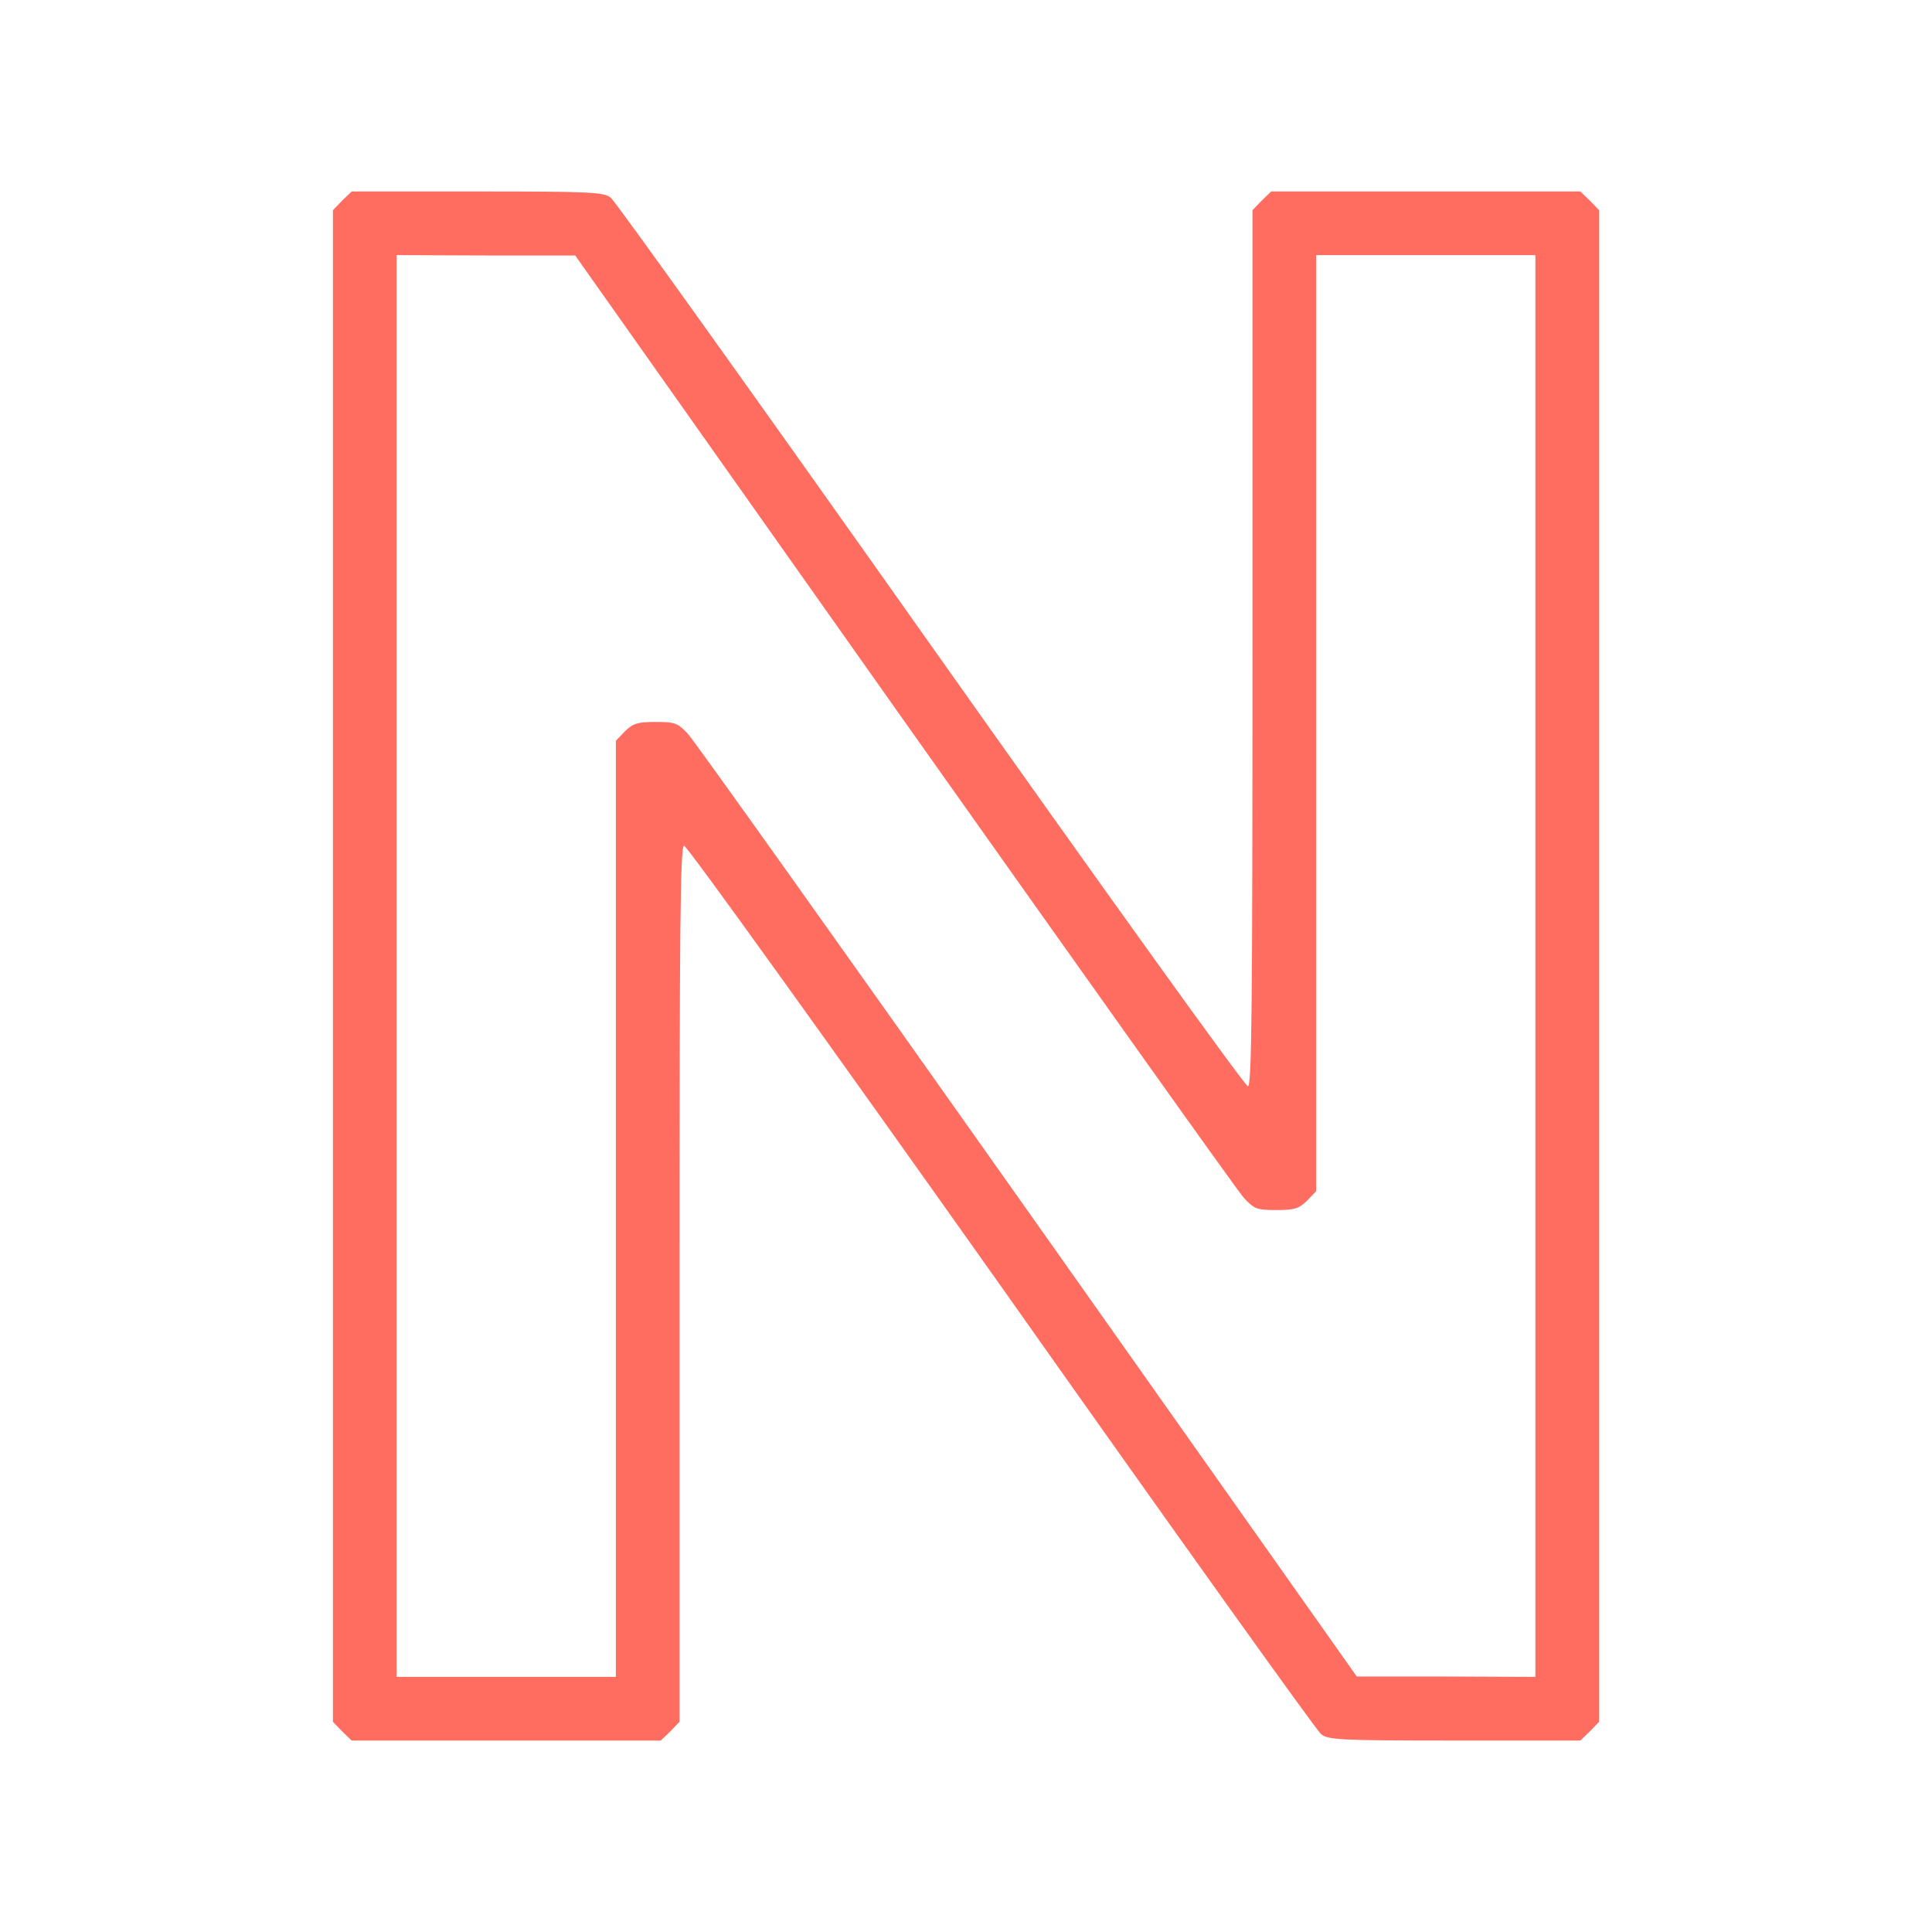 <?xml version="1.0" encoding="UTF-8" standalone="no"?>
<svg
   xmlns:dc="http://purl.org/dc/elements/1.1/"
   xmlns:cc="http://creativecommons.org/ns#"
   xmlns:rdf="http://www.w3.org/1999/02/22-rdf-syntax-ns#"
   xmlns:svg="http://www.w3.org/2000/svg"
   xmlns="http://www.w3.org/2000/svg"
   xmlns:sodipodi="http://sodipodi.sourceforge.net/DTD/sodipodi-0.dtd"
   xmlns:inkscape="http://www.inkscape.org/namespaces/inkscape"
   version="1"
   width="250"
   height="250"
   viewBox="0 0 187.5 187.5"
   id="svg95943"
   sodipodi:docname="safari-pinned-tab.svg"
   inkscape:version="0.92.4 5da689c313, 2019-01-14">
  <defs
     id="defs95947" />
  <sodipodi:namedview
     pagecolor="#ffffff"
     bordercolor="#666666"
     borderopacity="1"
     objecttolerance="10"
     gridtolerance="10"
     guidetolerance="10"
     inkscape:pageopacity="0"
     inkscape:pageshadow="2"
     inkscape:window-width="1336"
     inkscape:window-height="698"
     id="namedview95945"
     showgrid="false"
     inkscape:zoom="1.3319993"
     inkscape:cx="19.89956"
     inkscape:cy="127.16497"
     inkscape:window-x="15"
     inkscape:window-y="35"
     inkscape:window-maximized="0"
     inkscape:current-layer="svg95943" />
  <path
     d="m 33.203,19.473 -0.892,0.927 V 167.1 l 0.892,0.927 0.927,0.892 h 29.999 l 0.927,-0.892 0.892,-0.927 v -42.493 c 0,-35.216 0.069,-42.527 0.446,-42.527 0.275,0 14.107,19.256 30.788,42.802 16.647,23.58 30.617,43.111 31.029,43.419 0.652,0.549 1.888,0.618 12.94,0.618 h 12.219 l 0.927,-0.892 0.892,-0.927 V 20.4 l -0.892,-0.927 -0.927,-0.892 H 123.371 l -0.927,0.892 -0.892,0.927 V 62.893 c 0,35.216 -0.069,42.527 -0.446,42.527 -0.275,0 -14.107,-19.256 -30.788,-42.836 C 73.671,39.038 59.701,19.508 59.289,19.199 58.637,18.65 57.401,18.581 46.349,18.581 H 34.13 Z m 54.54,50.49 c 17.574,24.816 32.402,45.685 32.985,46.303 0.995,1.064 1.236,1.167 3.123,1.167 1.785,0 2.197,-0.137 2.986,-0.892 l 0.892,-0.927 V 24.759 h 21.281 V 162.741 l -8.65,-0.034 h -8.684 L 99.757,117.536 C 82.217,92.72 67.355,71.851 66.772,71.234 65.776,70.17 65.536,70.067 63.648,70.067 c -1.785,0 -2.197,0.137 -2.986,0.892 l -0.892,0.927 V 162.741 H 38.489 V 24.759 l 8.684,0.034 h 8.65 z"
     id="path95941"
     inkscape:connector-curvature="0"
     style="fill:#ff6c60;fill-opacity:1;stroke-width:0.343" />
</svg>

